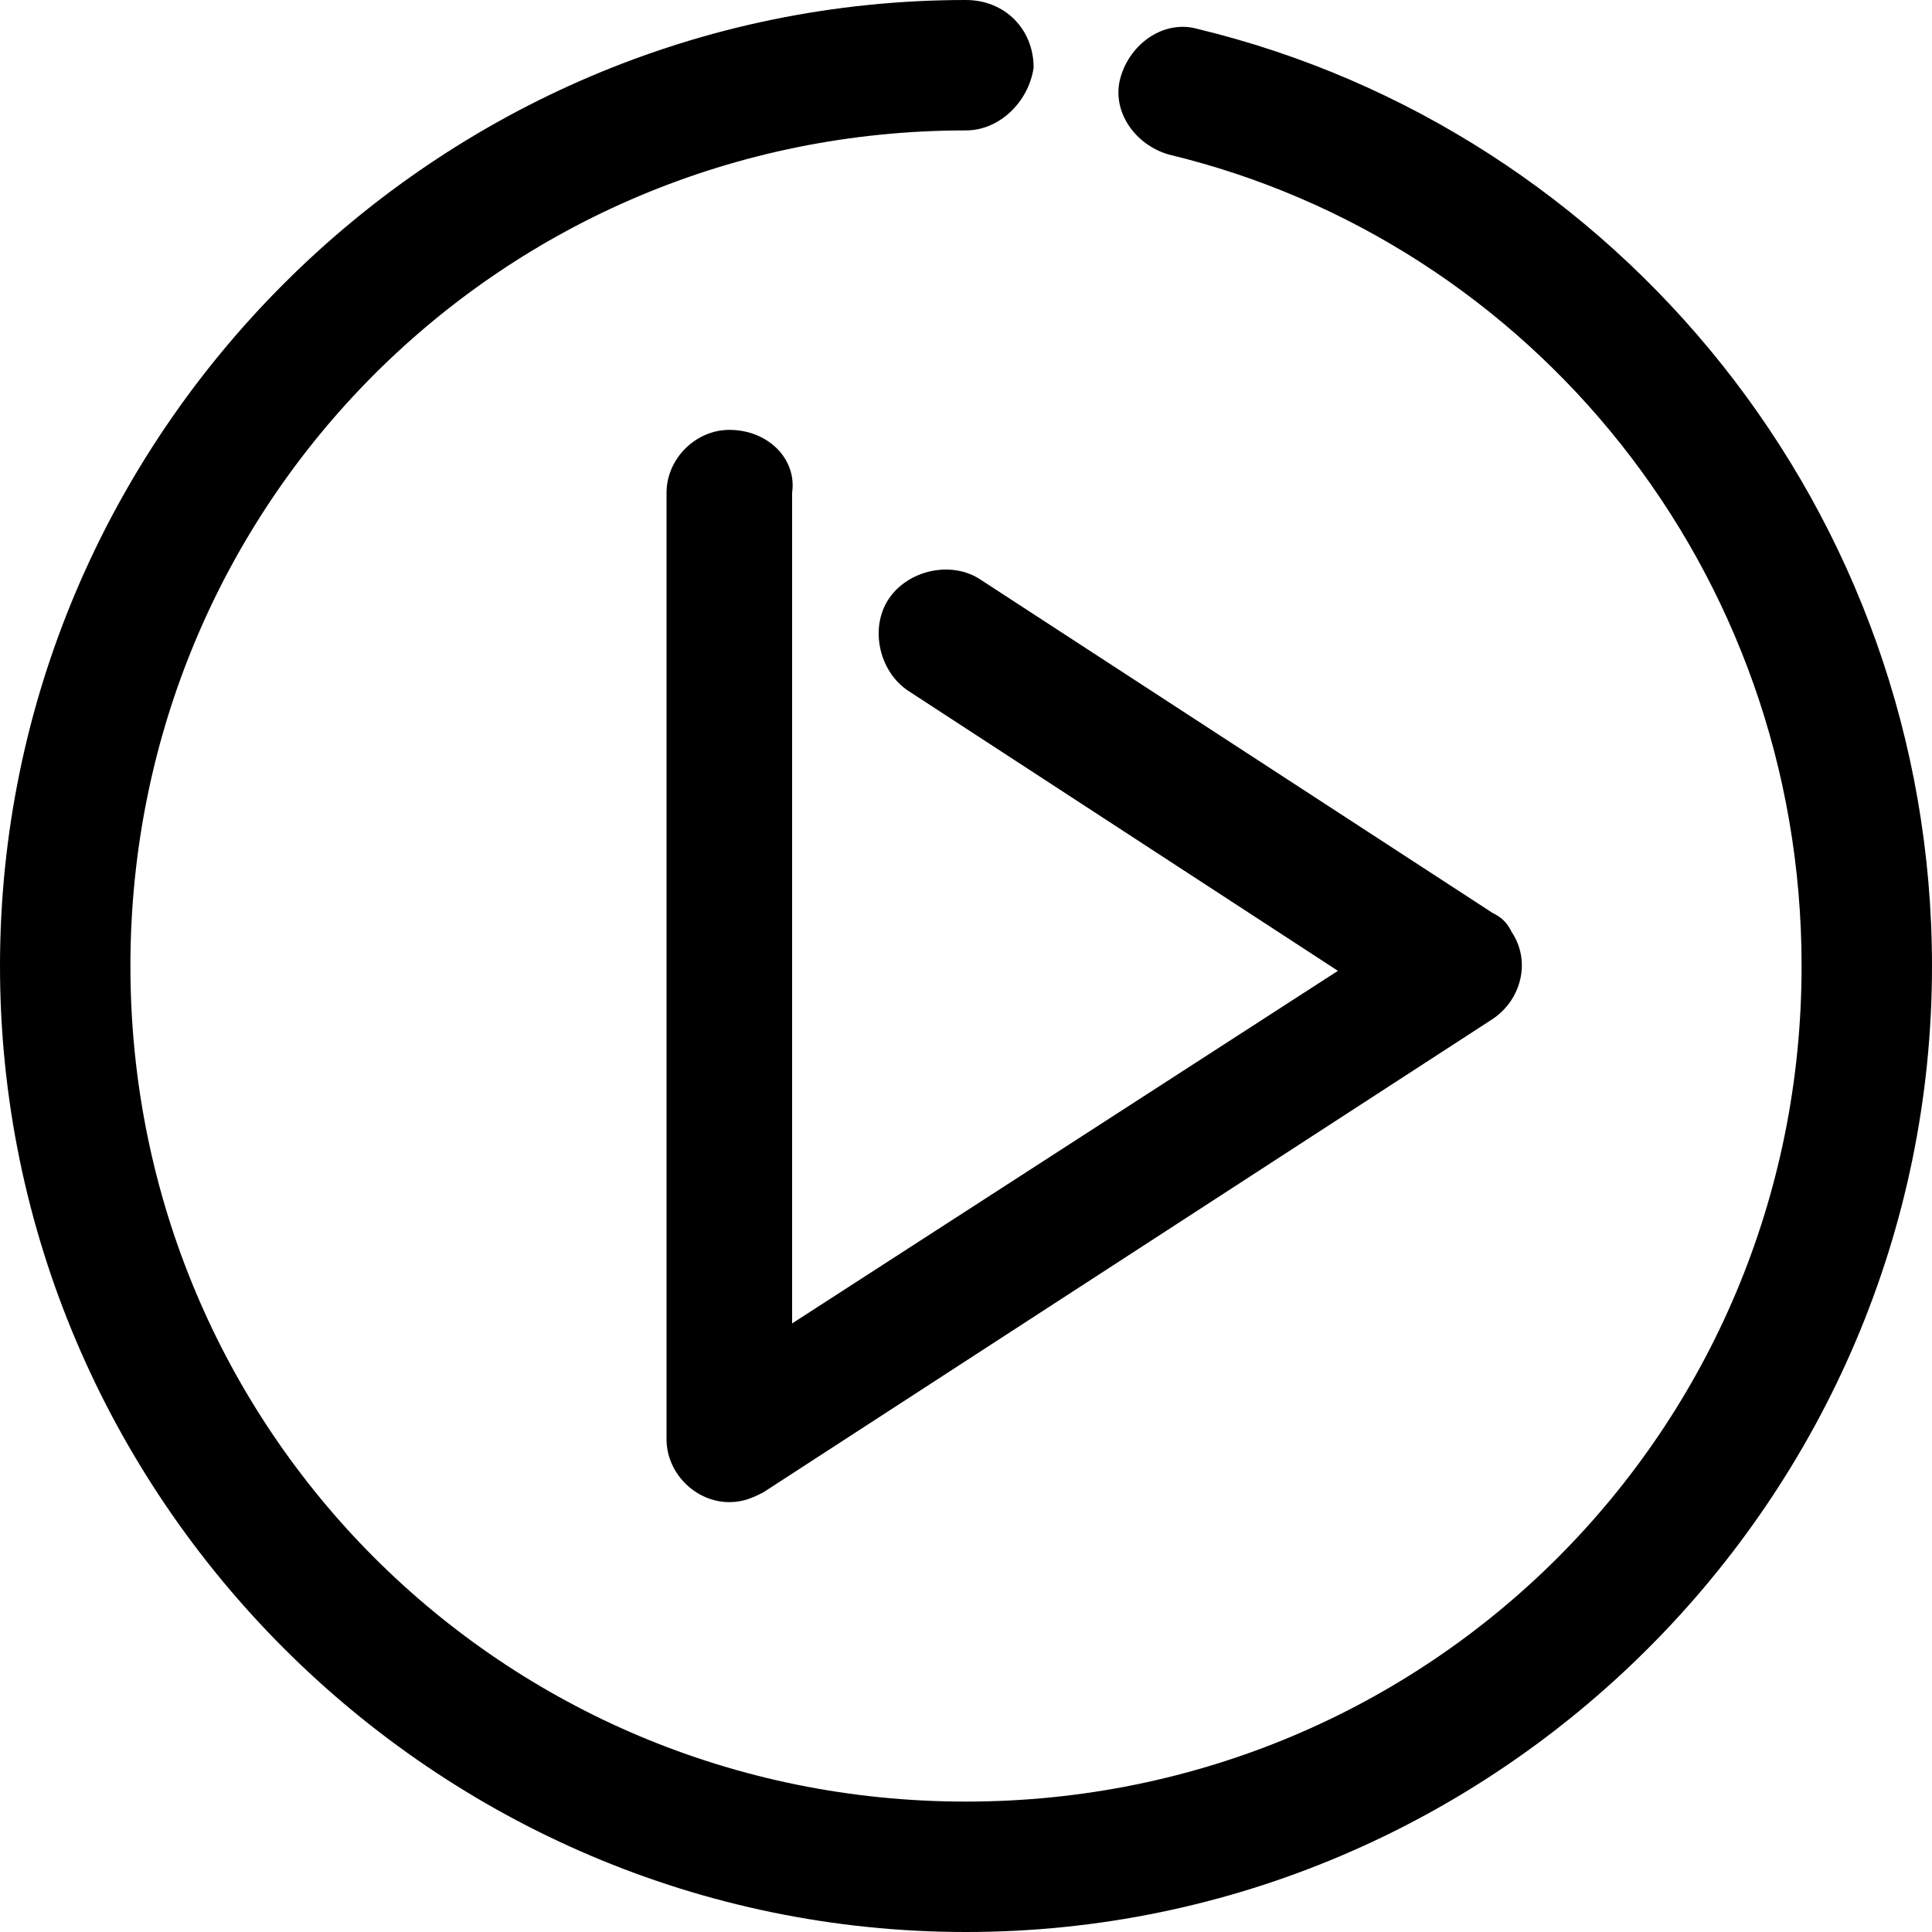 <svg height="32" viewBox="0 0 32 32" width="32" xmlns="http://www.w3.org/2000/svg"><path d="m16 0c-8.8 0-16 7.2-16 16s7.2 16 16 16 16-7.2 16-16c0-7.52-5.2-13.84-12.16-15.52-.56-.16-1.12.24-1.28.8s.24 1.12.8 1.28c6 1.44 10.48 6.88 10.48 13.44 0 7.68-6.16 13.84-13.84 13.84s-13.84-6.16-13.84-13.84 6.16-13.84 13.84-13.84c.56 0 1.04-.48 1.12-1.04 0-.64-.48-1.12-1.12-1.12zm-3.92 7.12c-.56 0-1.04.48-1.04 1.04v15.68c0 .56.48 1.04 1.04 1.04.24 0 .4-.08.56-.16l12.08-7.84c.48-.32.64-.96.32-1.44-.08-.16-.16-.24-.32-.32l-8.48-5.52c-.48-.32-1.2-.16-1.52.32s-.16 1.2.32 1.52l7.12 4.64-9.04 5.84v-13.76c.08-.56-.4-1.04-1.04-1.04z"/></svg>